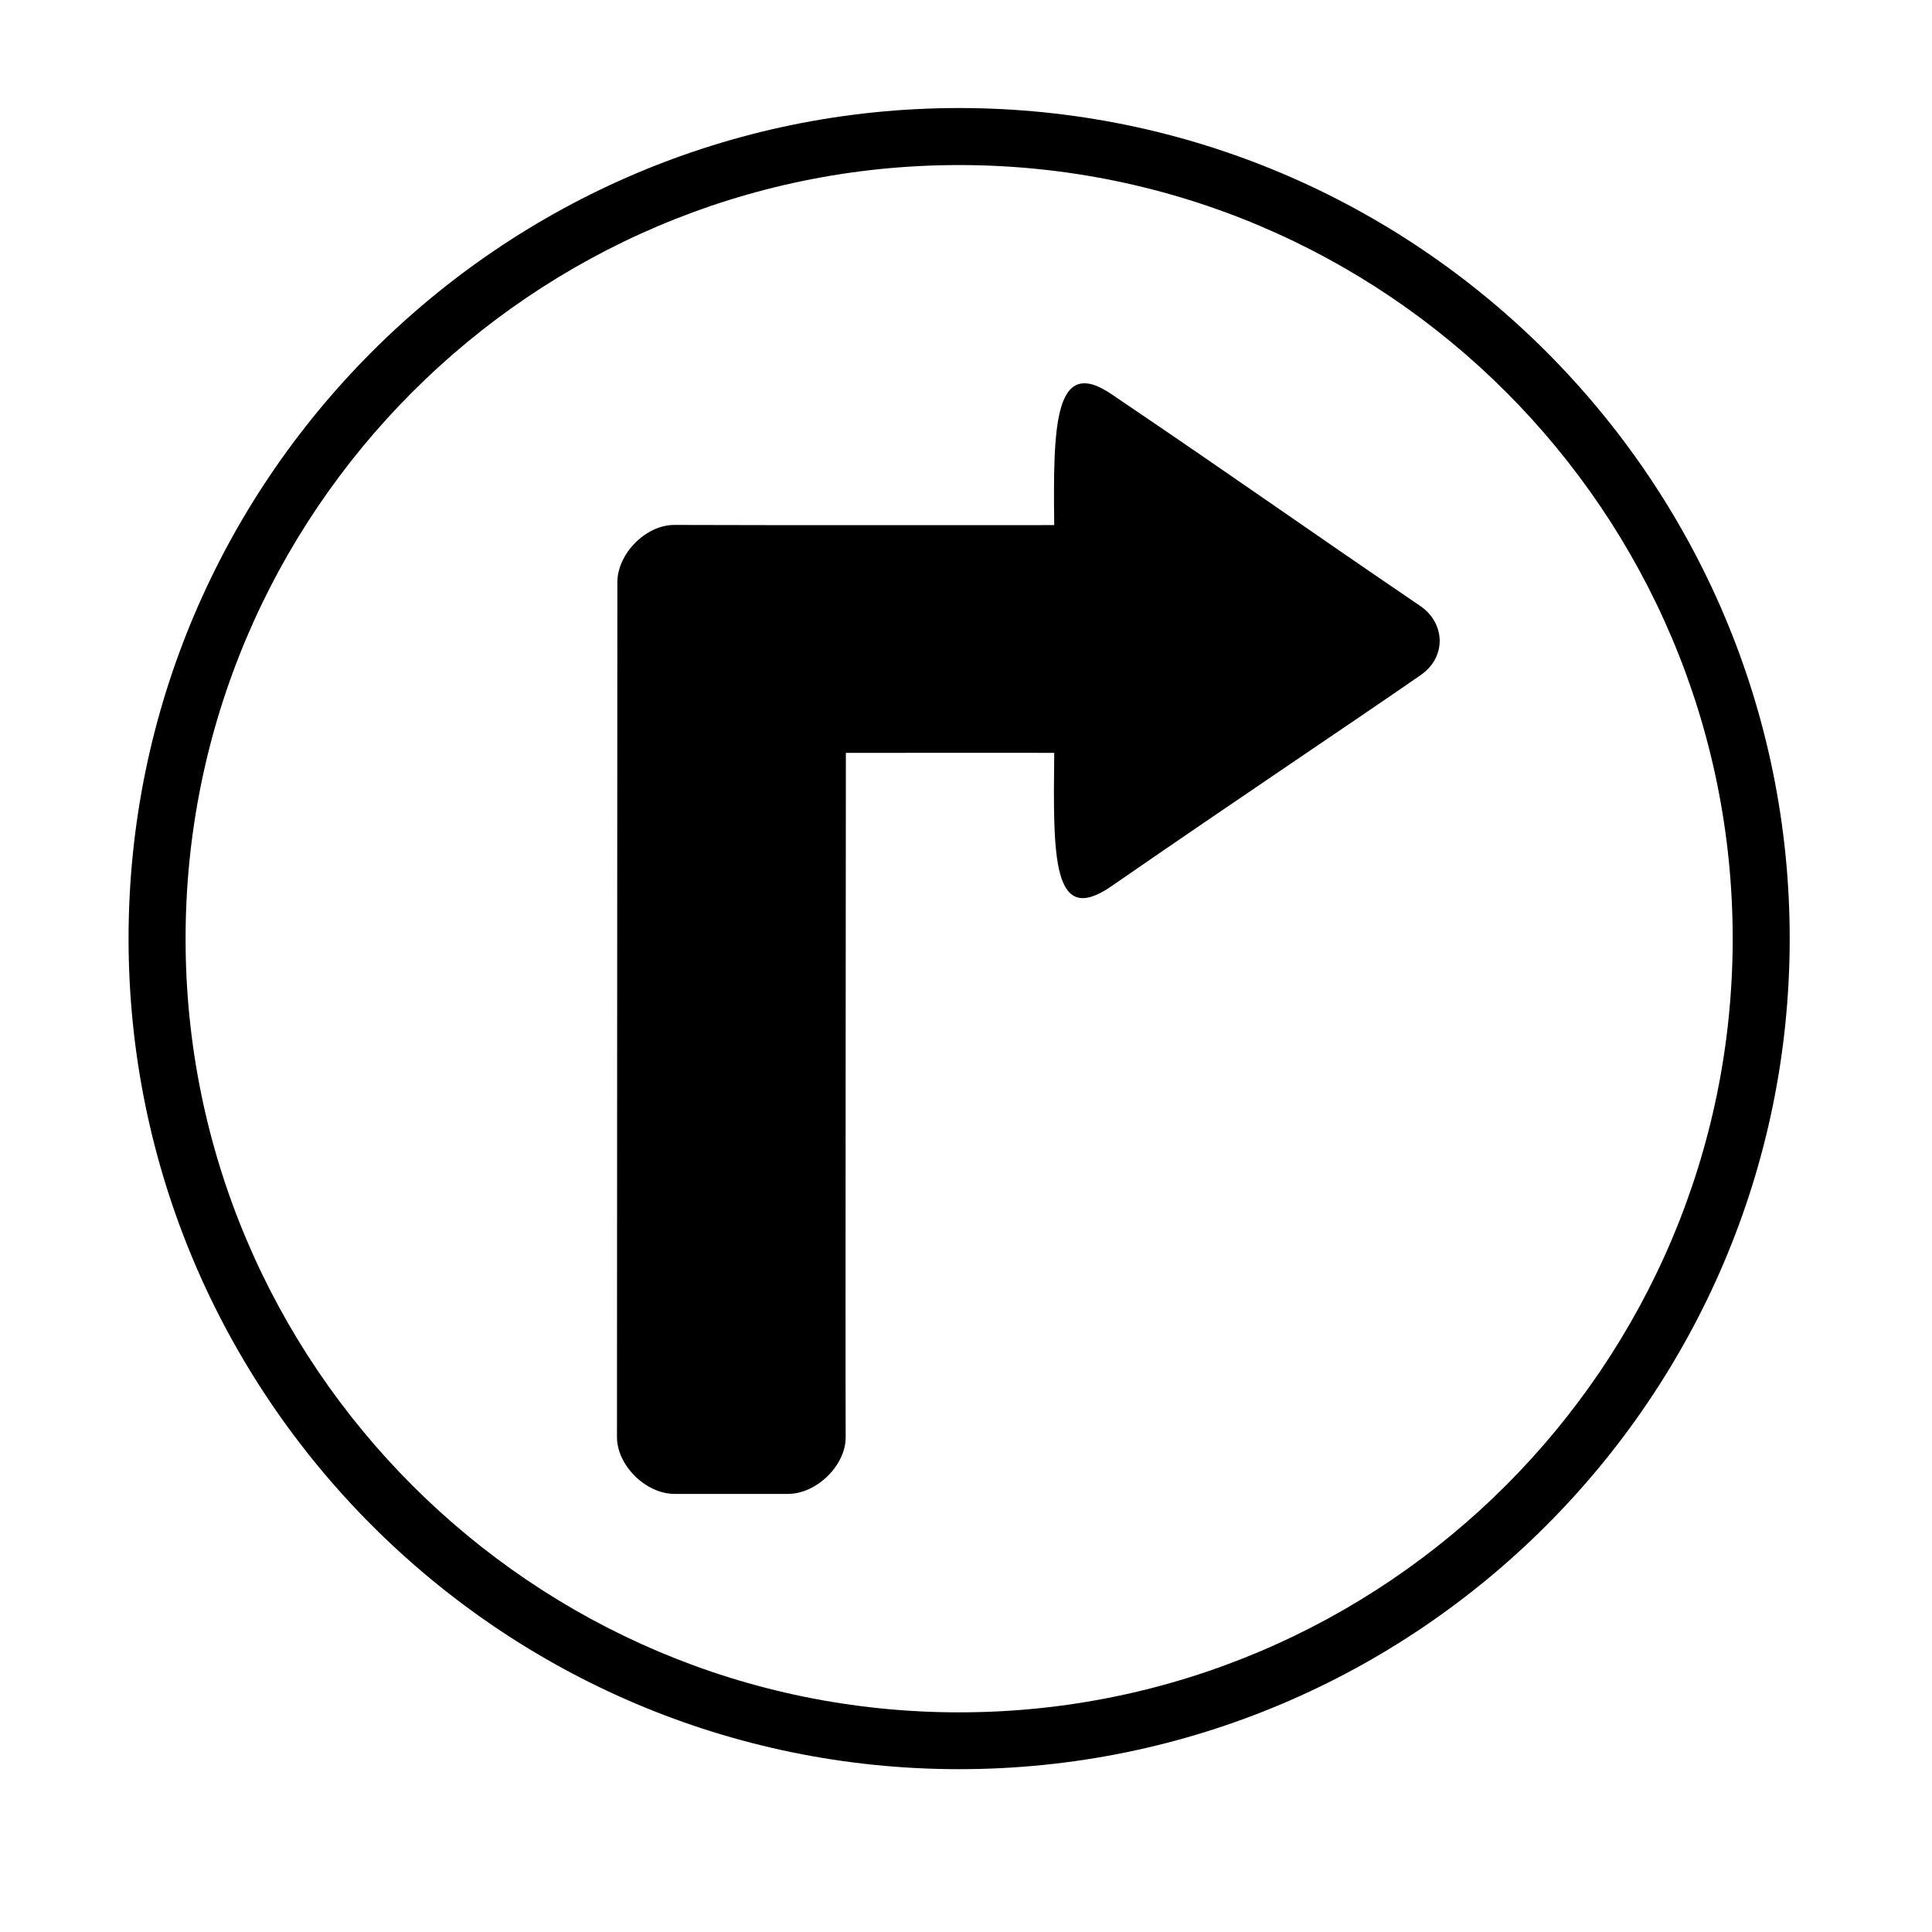 <?xml version="1.0" encoding="UTF-8"?>
<!-- Uploaded to: ICON Repo, www.svgrepo.com, Generator: ICON Repo Mixer Tools -->
<svg fill="#000000" width="800px" height="800px" version="1.1" viewBox="144 144 512 512" xmlns="http://www.w3.org/2000/svg">
 <g>
  <path d="m398.18 172.63c-121.37 0-220.11 98.746-220.11 220.11 0 121.37 98.746 220.11 220.11 220.11 121.37 0 220.11-98.746 220.11-220.11 0.004-121.37-98.746-220.11-220.11-220.11zm0 425.16c-113.05 0-205-91.996-205-205 0-113 91.945-205.05 205-205.05 113.05 0 205 91.945 205 205 0 113.05-91.945 205.05-205 205.05z"/>
  <path d="m423.38 283.16c-0.301-26.098-0.051-45.039 15.164-34.711 36.023 24.383 48.77 33.656 81.82 56.125 6.602 4.484 7.152 13.504 0.051 18.391-18.992 13.148-47.508 32.145-81.918 55.922-15.668 10.832-15.418-7.809-15.113-35.367-7.406-0.051-39.348 0-55.219 0 0 15.113-0.152 161.12-0.051 181.32 0.051 7.457-7.656 15.062-15.316 15.062h-29.977c-7.758 0-15.316-7.609-15.316-15.062 0-23.125 0.102-204.34 0.102-226.51 0-7.609 7.559-15.215 15.062-15.215 28.012 0.098 76.125 0.047 100.71 0.047z"/>
 </g>
</svg>